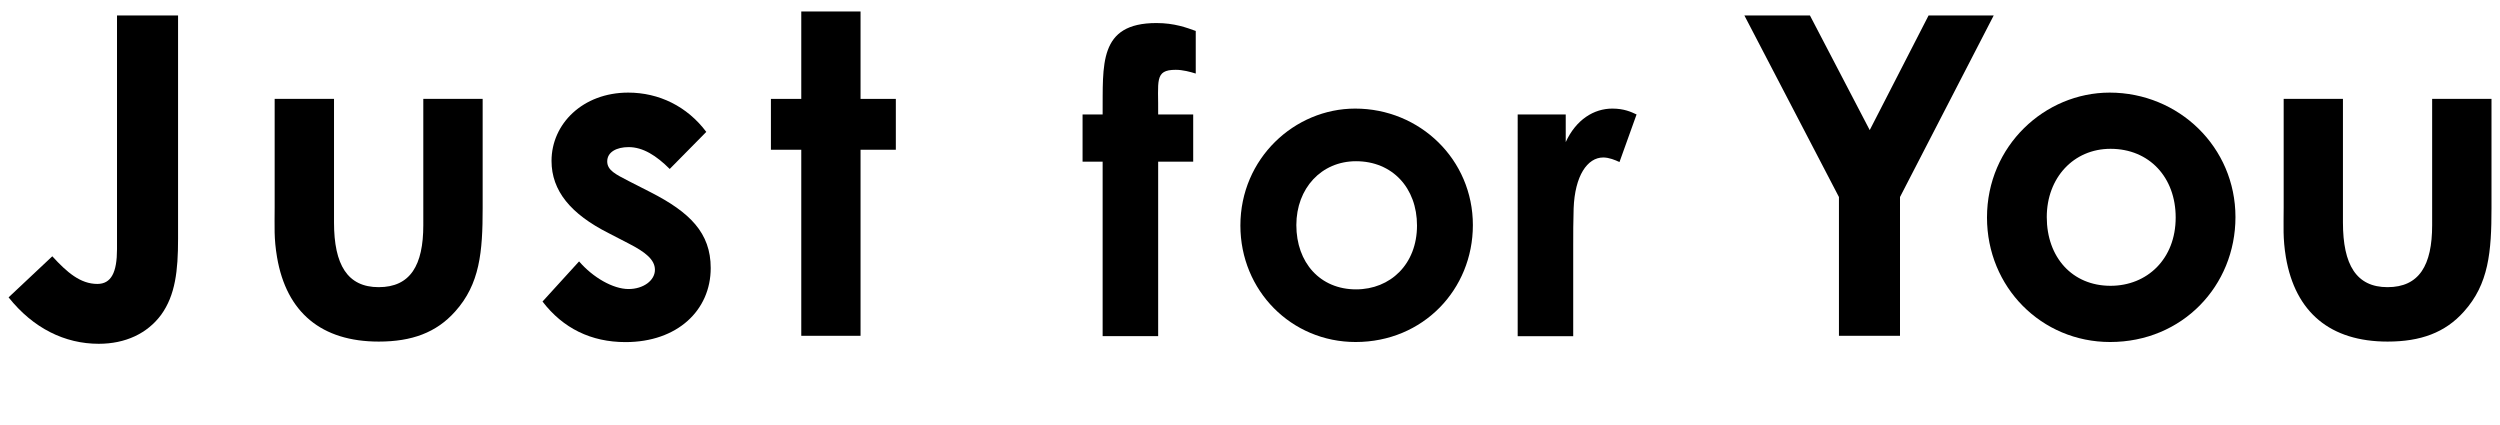 <?xml version="1.0" encoding="utf-8"?>
<!-- Generator: Adobe Illustrator 28.0.0, SVG Export Plug-In . SVG Version: 6.00 Build 0)  -->
<svg version="1.1" id="レイヤー_1" xmlns="http://www.w3.org/2000/svg" xmlns:xlink="http://www.w3.org/1999/xlink" x="0px"
	 y="0px" width="294px" height="50px" viewBox="0 0 294 50" enable-background="new 0 0 294 50" xml:space="preserve">
<g>
	<path d="M13.75,1.82h7.19V28.1c0,3.73-0.32,6.61-1.99,8.92c-1.63,2.2-4.2,3.41-7.34,3.41c-3.99,0-7.71-1.83-10.6-5.46l5.14-4.83
		c1.73,1.89,3.3,3.25,5.3,3.25c1.63,0,2.31-1.36,2.31-4.09V1.82z"/>
	<path d="M32.3,11.63h6.98v14.53c0,4.98,1.58,7.61,5.25,7.61c3.73,0,5.25-2.57,5.25-7.29V11.63h6.98v12.85
		c0,5.14-0.32,8.92-3.25,12.17c-2.21,2.47-5.09,3.52-8.97,3.52c-6.72,0-10.85-3.41-11.96-9.92C32.2,28,32.3,26.69,32.3,24.38V11.63z
		"/>
	<path d="M71.58,27.42c-4.46-2.25-6.72-4.98-6.72-8.5c0-4.35,3.67-8.03,9.02-8.03c3.62,0,6.93,1.62,9.18,4.62l-4.3,4.36
		c-1.57-1.57-3.15-2.57-4.83-2.57c-1.42,0-2.52,0.58-2.52,1.68c0,1.05,1,1.52,2.52,2.31l2.57,1.31c4.62,2.36,7.08,4.78,7.08,8.92
		c0,4.98-3.93,8.71-10.02,8.71c-4.04,0-7.35-1.62-9.76-4.77l4.3-4.72c1.63,1.89,3.99,3.25,5.82,3.25c1.73,0,3.1-1,3.1-2.26
		c0-1.21-1.15-2.1-3.1-3.1L71.58,27.42z"/>
	<polygon points="94.23,1.35 101.2,1.35 101.2,11.63 105.35,11.63 105.35,17.61 101.2,17.61 101.2,39.49 94.23,39.49 94.23,17.61 
		90.66,17.61 90.66,11.63 94.23,11.63 	"/>
	<path d="M127.31,13.46h2.36c0.05-5.84-0.54-10.75,6.33-10.75c2.11,0,3.54,0.54,4.62,0.93v5.01c-0.64-0.2-1.52-0.44-2.36-0.44
		c-2.55,0-2.01,1.33-2.06,5.25h4.12v5.55h-4.12v20.52h-6.53V19.01h-2.36V13.46z"/>
	<path d="M173.21,26.47c0,7.56-5.84,13.75-13.79,13.75c-7.56,0-13.55-6.04-13.55-13.7c0-7.9,6.38-13.75,13.5-13.75
		C166.98,12.77,173.21,18.76,173.21,26.47 M152.45,26.47c0,4.42,2.8,7.56,7.02,7.56c4.03,0,7.17-2.95,7.17-7.51
		c0-4.42-2.9-7.56-7.17-7.56C155.39,18.96,152.45,22.15,152.45,26.47"/>
	<path d="M184.11,16.75c1.23-2.7,3.34-3.98,5.5-3.98c1.38,0,2.21,0.39,2.85,0.69l-2.01,5.6c-0.49-0.24-1.23-0.54-1.91-0.54
		c-1.87,0-3.34,2.16-3.48,5.99c-0.05,1.42-0.05,3.04-0.05,4.47v10.56h-6.53V13.46h5.65V16.75z"/>
	<polygon points="205.14,1.82 212.85,1.82 219.88,15.3 226.8,1.82 234.46,1.82 223.44,23.17 223.44,39.49 216.26,39.49 
		216.26,23.17 	"/>
	<path d="M262.89,25.53c0,8.08-6.24,14.69-14.74,14.69c-8.08,0-14.48-6.45-14.48-14.64c0-8.45,6.82-14.69,14.43-14.69
		C256.23,10.9,262.89,17.3,262.89,25.53 M240.7,25.53c0,4.72,2.99,8.08,7.5,8.08c4.3,0,7.66-3.15,7.66-8.03
		c0-4.72-3.1-8.08-7.66-8.08C243.85,17.5,240.7,20.91,240.7,25.53"/>
	<path d="M268.55,11.63h6.98v14.53c0,4.98,1.57,7.61,5.24,7.61c3.73,0,5.25-2.57,5.25-7.29V11.63H293v12.85
		c0,5.14-0.32,8.92-3.25,12.17c-2.2,2.47-5.09,3.52-8.97,3.52c-6.71,0-10.85-3.41-11.96-9.92c-0.37-2.26-0.26-3.57-0.26-5.87V11.63z
		"/>
</g>
</svg>
